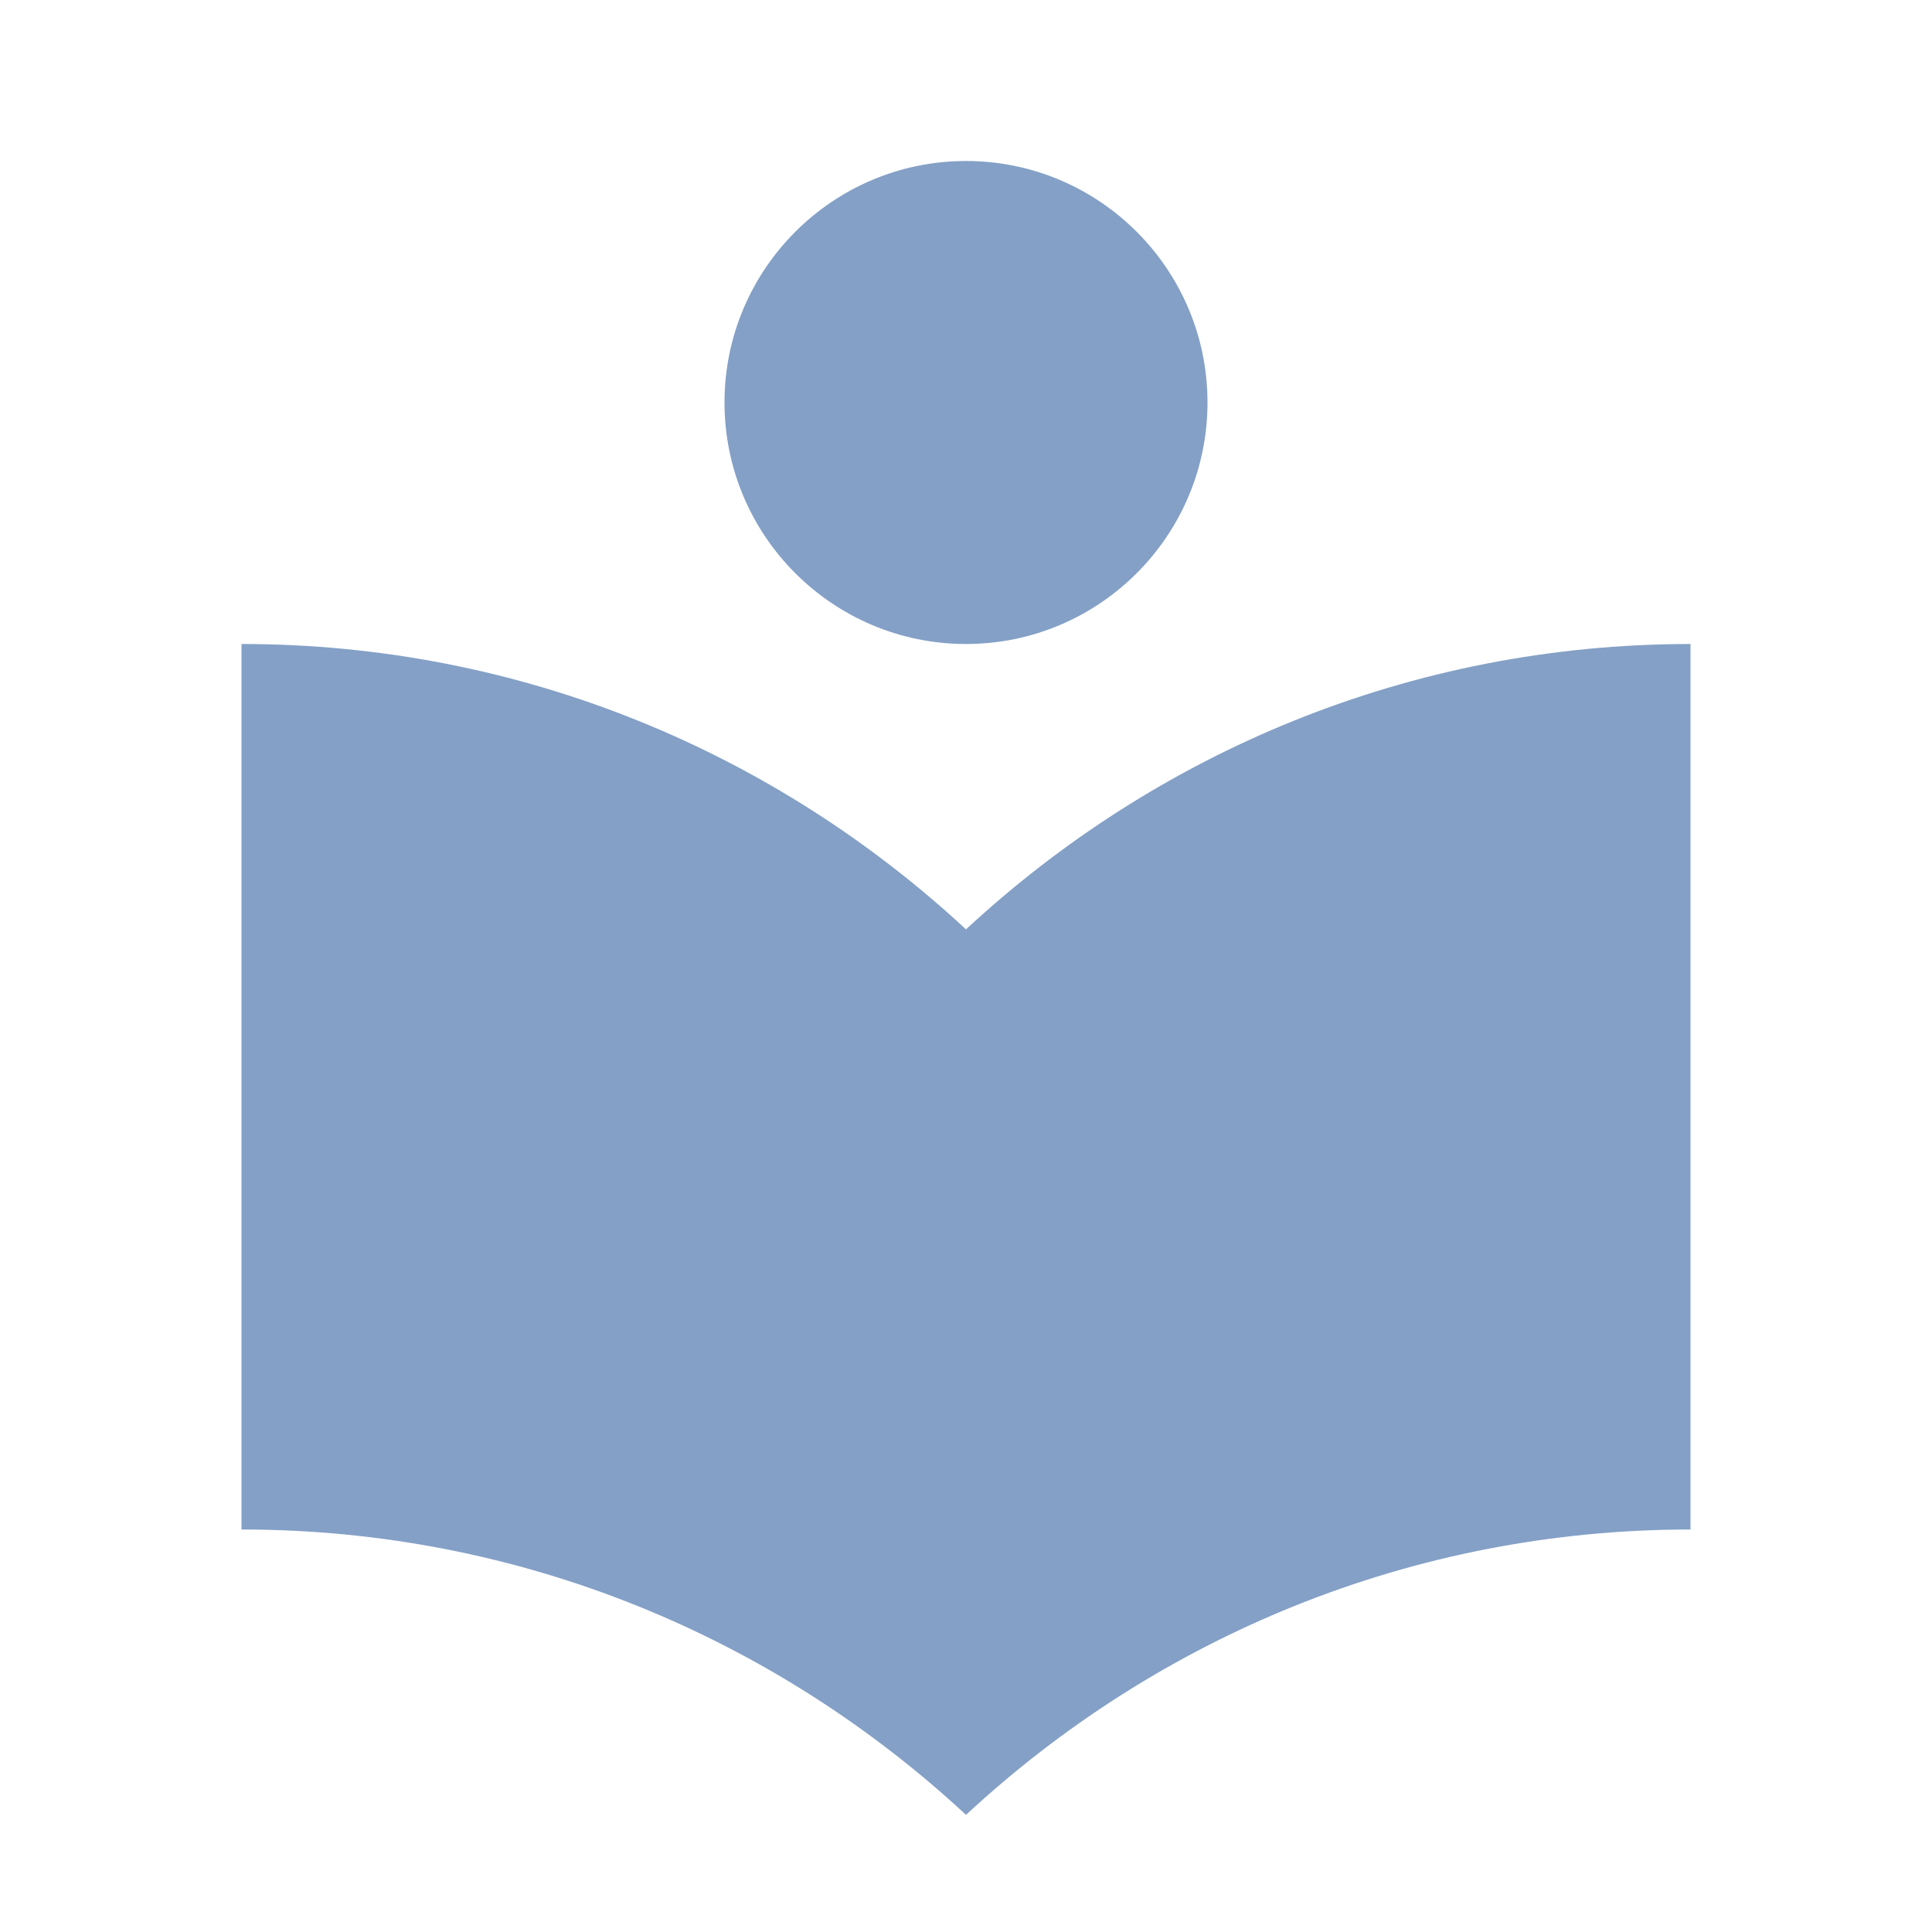 <svg fill="#84a0c6" height="48" viewBox="0 0 48 48" width="48" xmlns="http://www.w3.org/2000/svg"><path d="M24 23.09C19.27 18.7 12.96 16 6 16v22c6.96 0 13.27 2.7 18 7.09C28.73 40.7 35.04 38 42 38V16c-6.96 0-13.27 2.7-18 7.09zM24 16c3.31 0 6-2.69 6-6s-2.69-6-6-6-6 2.69-6 6 2.69 6 6 6z"/></svg>